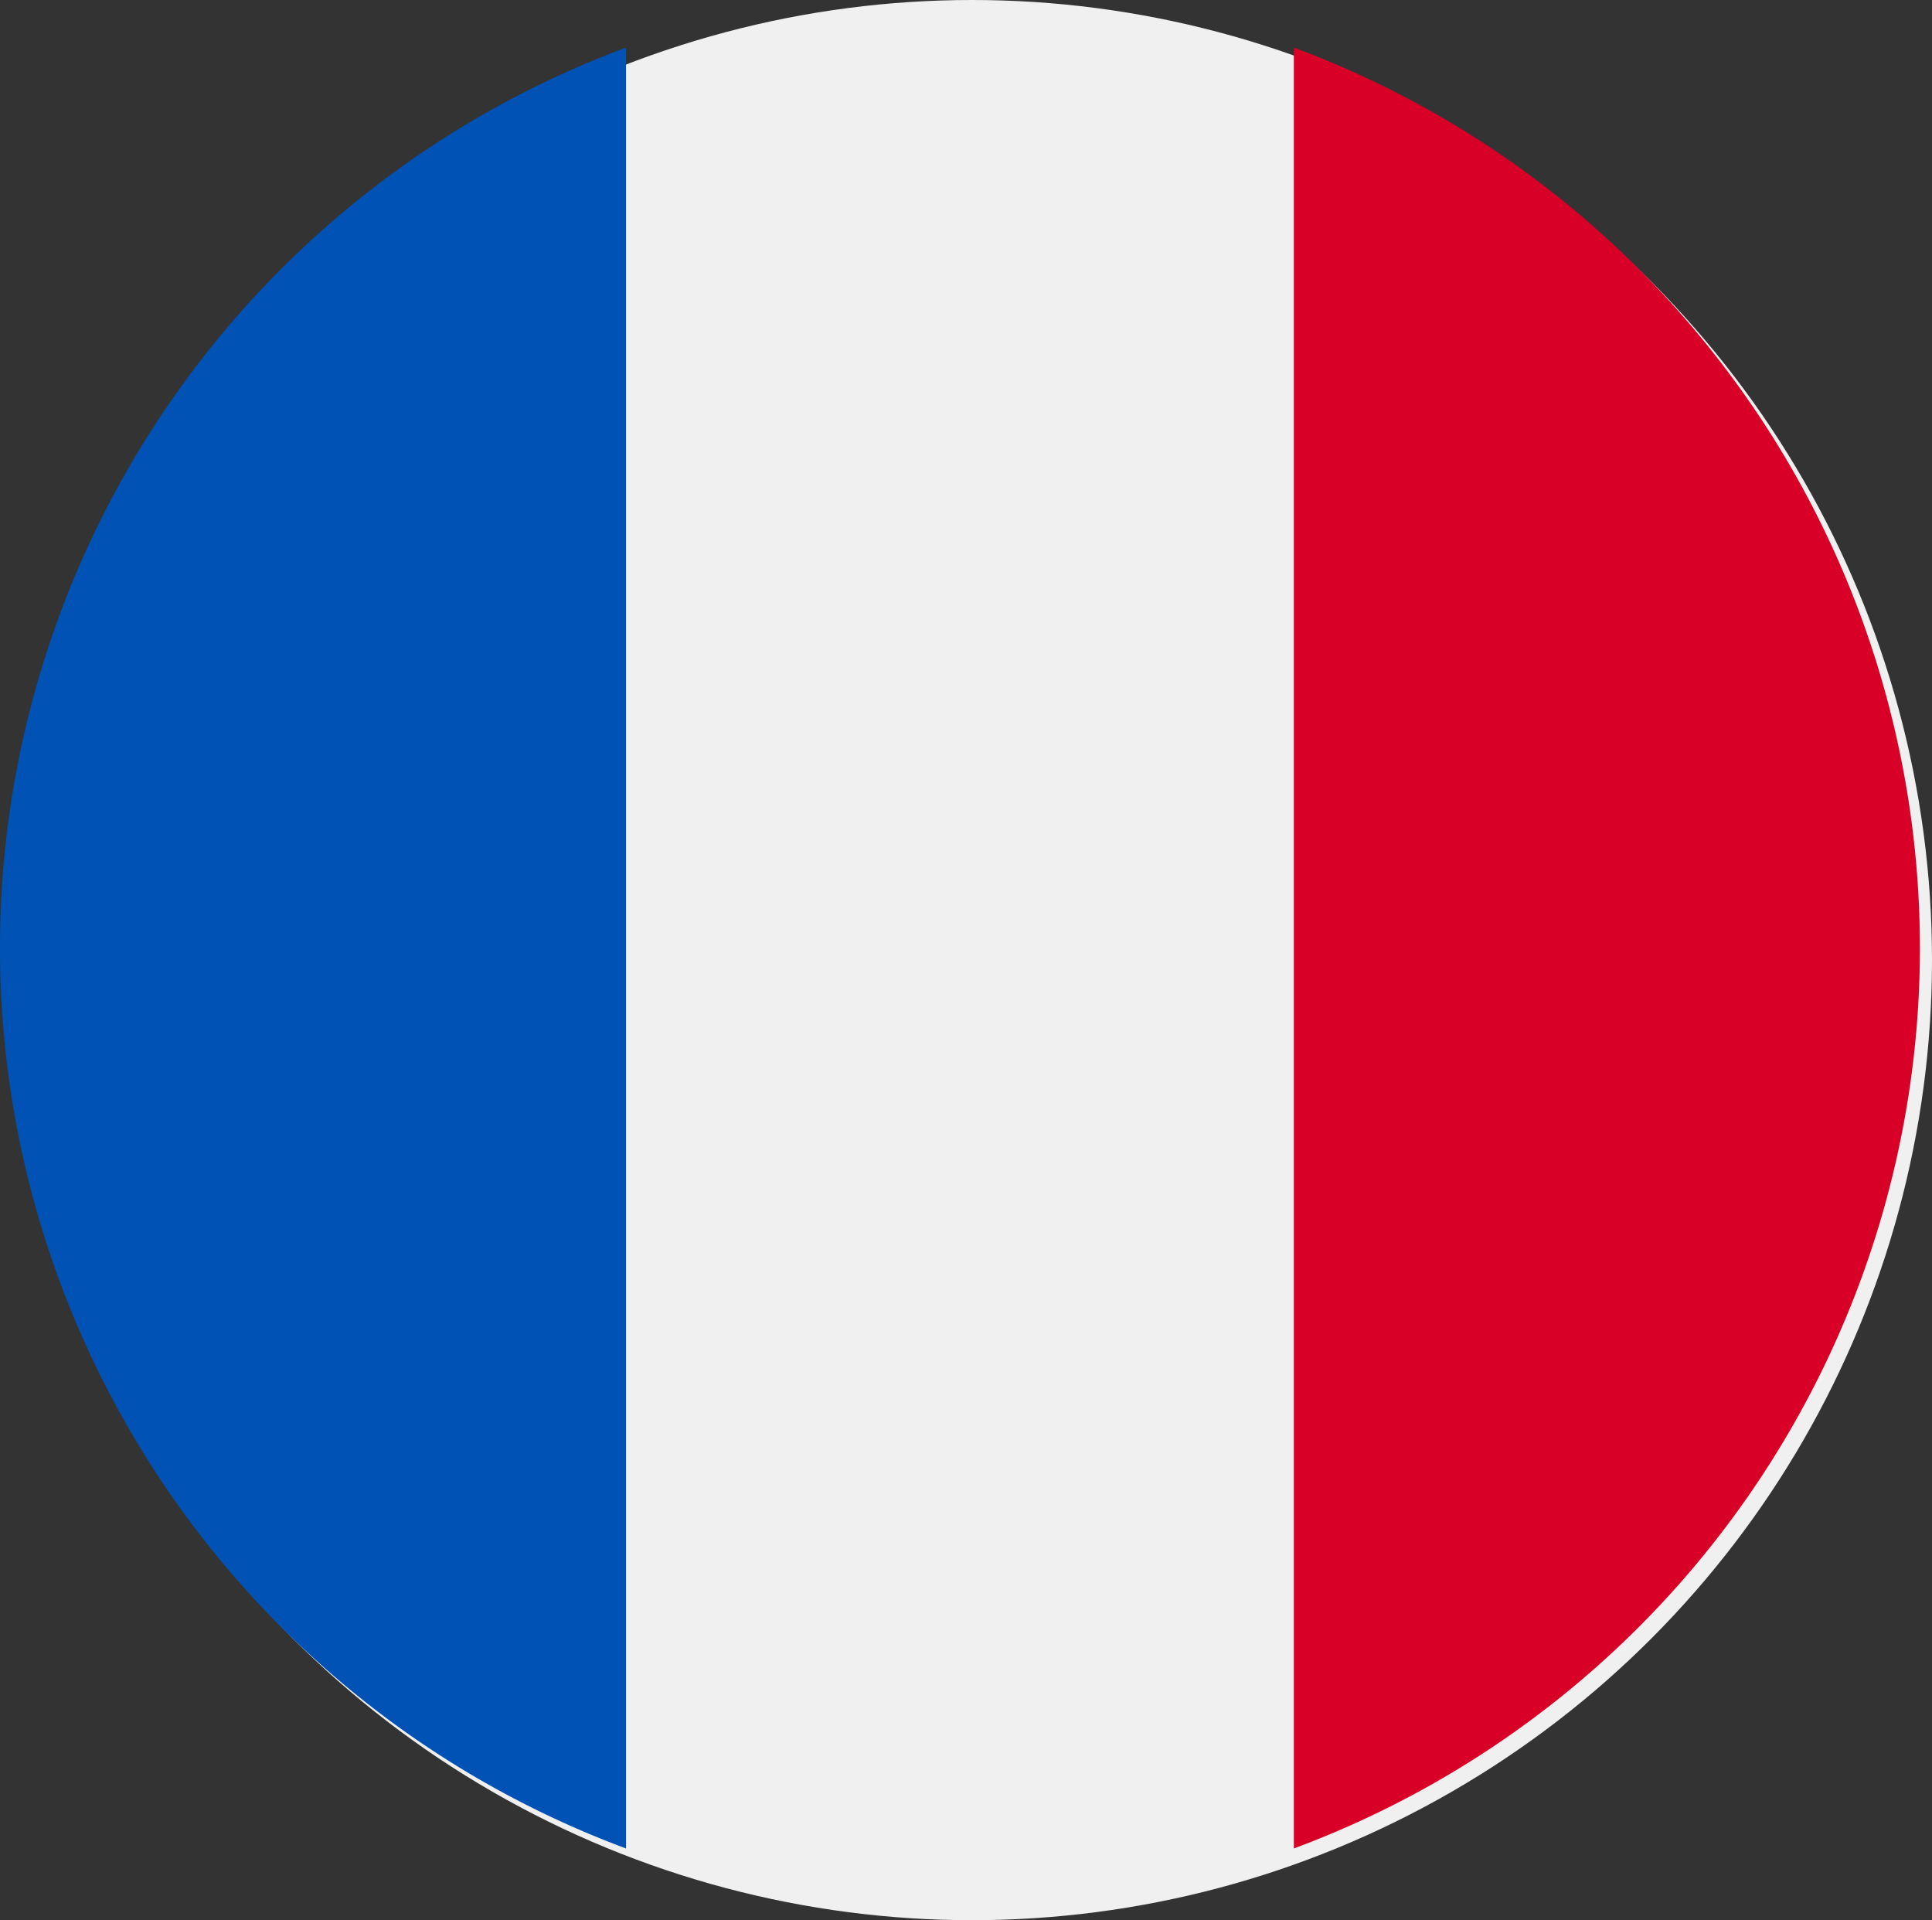 <svg xmlns="http://www.w3.org/2000/svg" width="24.762" height="24.607" viewBox="0 0 24.762 24.607"><rect x="0" y="0" width="24.762" height="24.607" fill="#333333" stroke="none"/><defs><style>.a{fill:#f0f0f0;}.b{fill:#d80027;}.c{fill:#0052b4;}</style></defs><g transform="translate(0)"><circle class="a" cx="12.303" cy="12.303" r="12.303" transform="translate(0.156 0)"/><path class="b" d="M353.067,27.461a12.308,12.308,0,0,0-8.024-11.538V39A12.308,12.308,0,0,0,353.067,27.461Z" transform="translate(-328.46 -15.313)"/><path class="c" d="M0,27.461A12.308,12.308,0,0,0,8.024,39V15.923A12.308,12.308,0,0,0,0,27.461Z" transform="translate(0 -15.313)"/></g></svg>